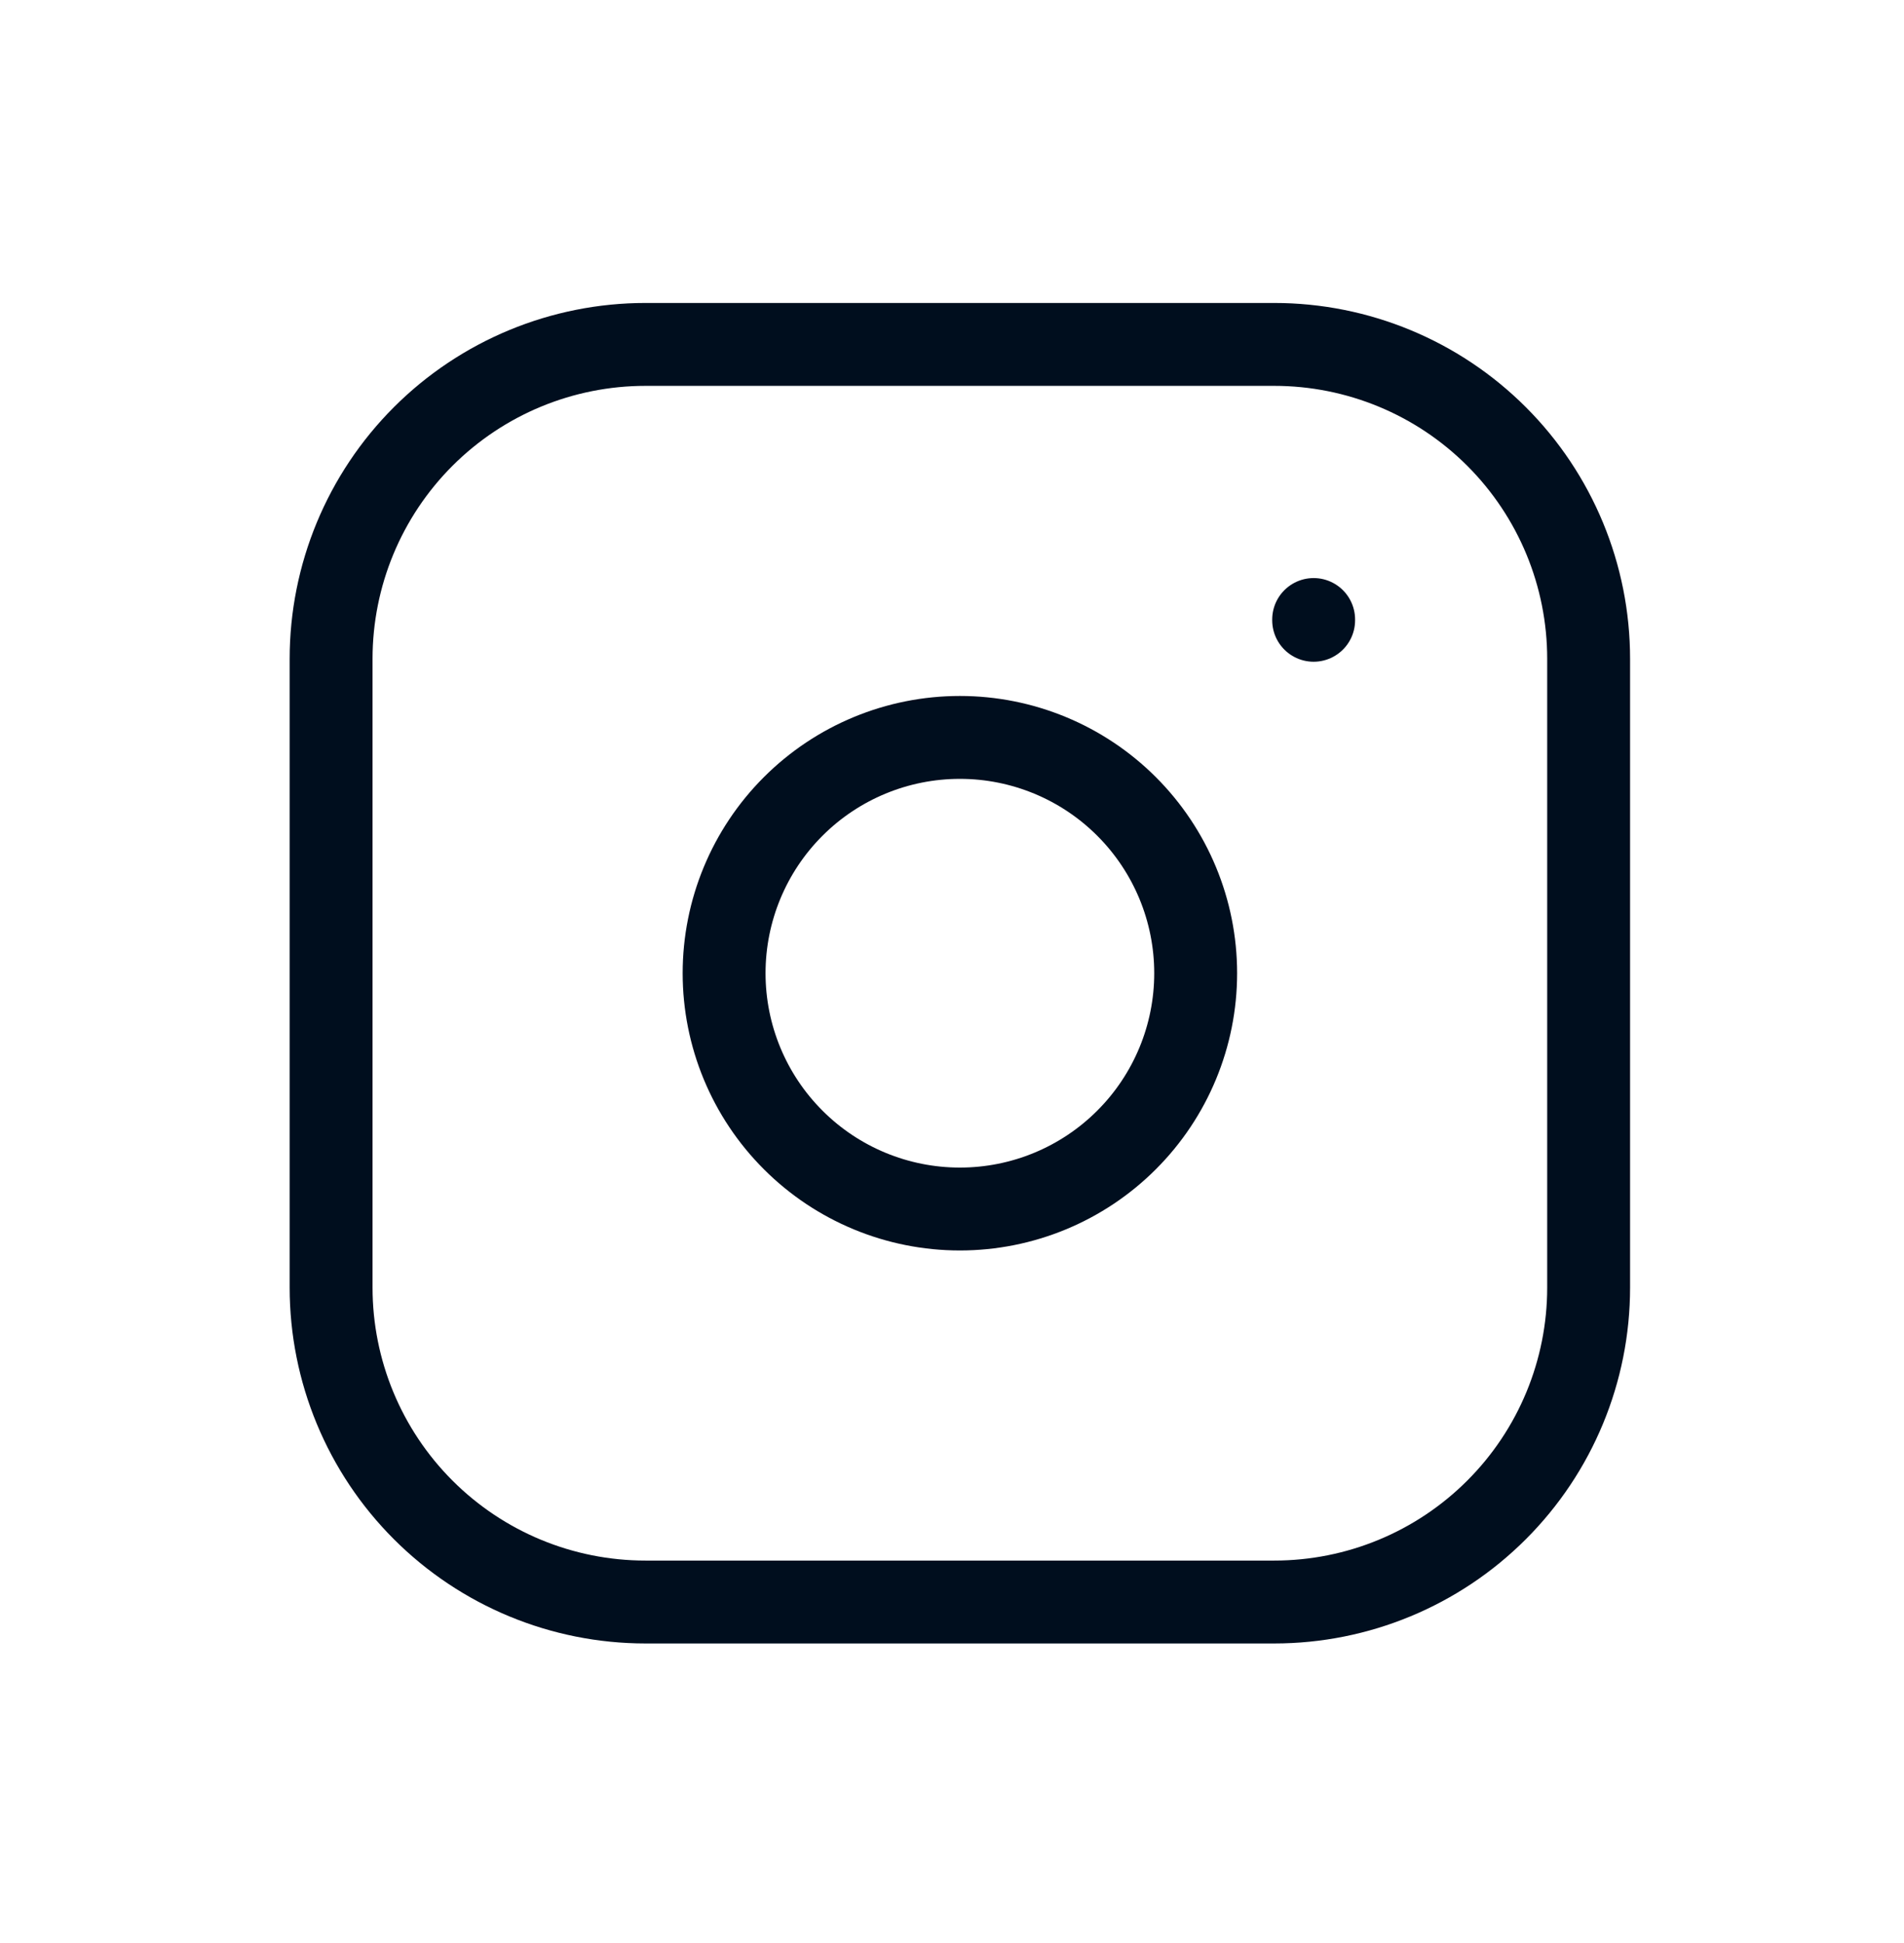 <?xml version="1.0" encoding="UTF-8"?> <svg xmlns="http://www.w3.org/2000/svg" width="49" height="50" viewBox="0 0 49 50" fill="none"><g clip-path="url(#clip0_1270_98)"><path d="M8.521 16.953C8.521 14.807 9.374 12.749 10.891 11.232C12.409 9.715 14.466 8.863 16.612 8.863H32.793C34.939 8.863 36.997 9.715 38.514 11.232C40.032 12.749 40.884 14.807 40.884 16.953V33.134C40.884 35.28 40.032 37.338 38.514 38.855C36.997 40.373 34.939 41.225 32.793 41.225H16.612C14.466 41.225 12.409 40.373 10.891 38.855C9.374 37.338 8.521 35.28 8.521 33.134V16.953Z" stroke="#000E1E" stroke-width="2.133" stroke-linecap="round" stroke-linejoin="round"></path><path d="M18.635 25.044C18.635 26.653 19.274 28.197 20.412 29.334C21.55 30.473 23.093 31.112 24.703 31.112C26.312 31.112 27.855 30.473 28.993 29.334C30.131 28.197 30.771 26.653 30.771 25.044C30.771 23.434 30.131 21.891 28.993 20.753C27.855 19.615 26.312 18.976 24.703 18.976C23.093 18.976 21.55 19.615 20.412 20.753C19.274 21.891 18.635 23.434 18.635 25.044Z" stroke="#000E1E" stroke-width="2.133" stroke-linecap="round" stroke-linejoin="round"></path><path d="M33.807 15.942V15.962" stroke="#000E1E" stroke-width="2.133" stroke-linecap="round" stroke-linejoin="round"></path></g><defs><clipPath id="clip0_1270_98"><rect width="48.544" height="48.544" fill="white" transform="translate(0.432 0.772)"></rect></clipPath></defs></svg> 